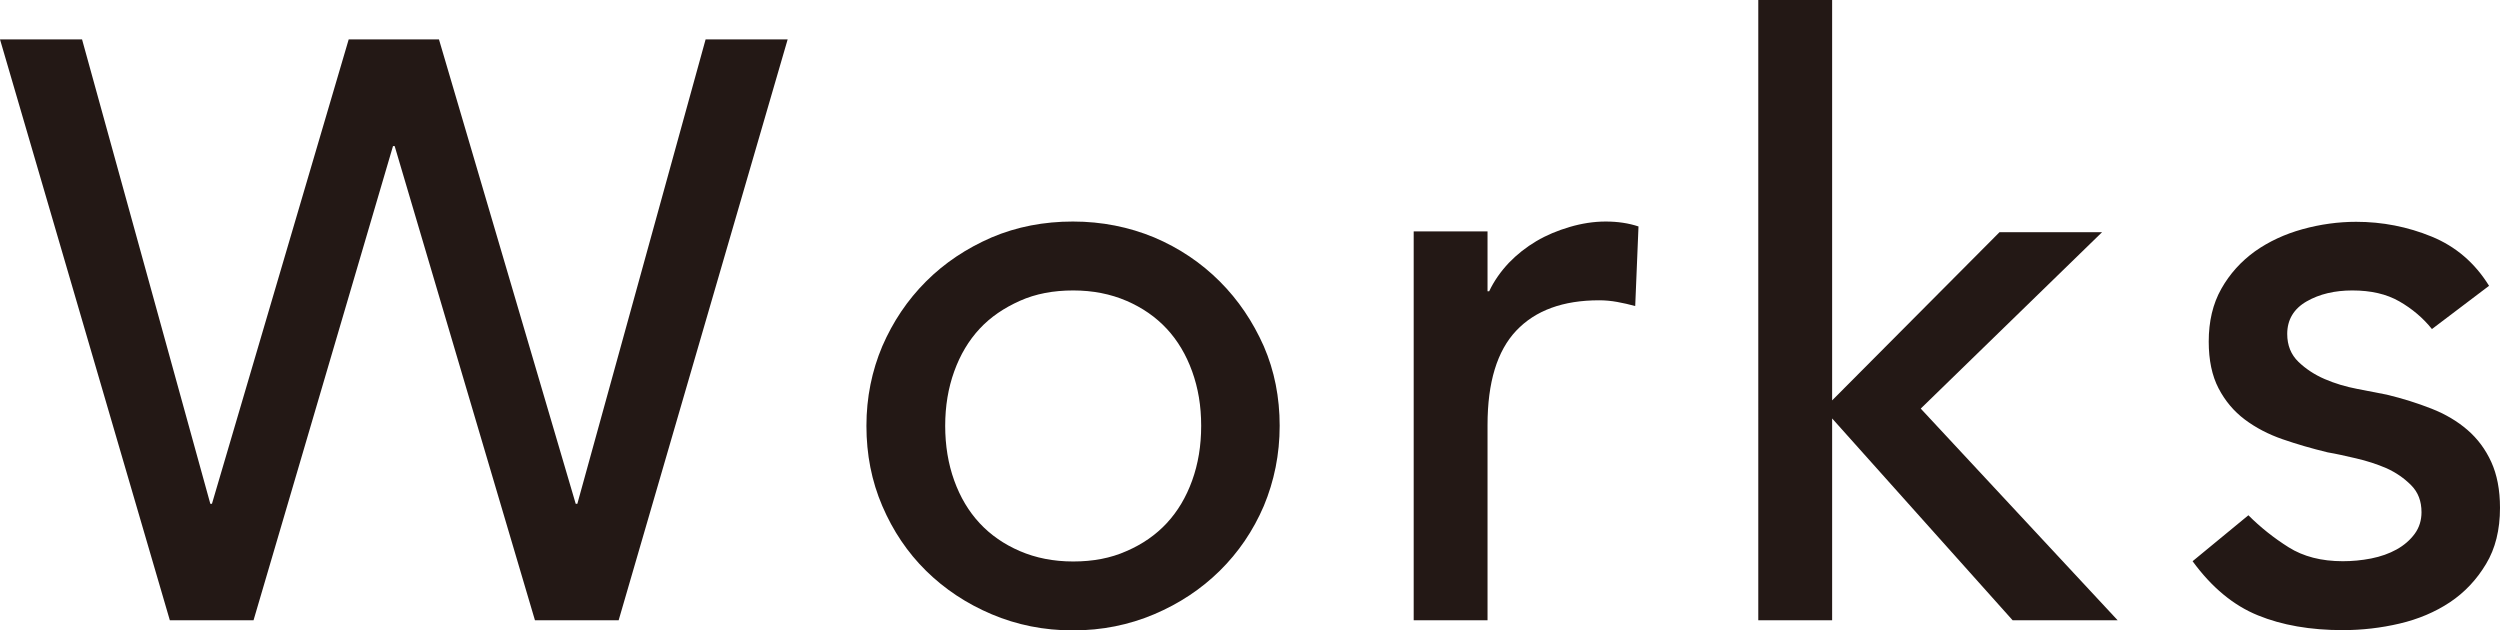 <?xml version="1.0" encoding="UTF-8"?><svg id="_レイヤー_2" xmlns="http://www.w3.org/2000/svg" viewBox="0 0 91.41 23.04"><defs><style>.cls-1{fill:#231815;}</style></defs><g id="_文字"><g><path class="cls-1" d="M0,1.44H3L7.69,18.42h.06L12.75,1.44h3.3l5,16.98h.06L25.8,1.44h3l-6.18,21.24h-3.06L14.43,5.34h-.06l-5.1,17.34h-3.06L0,1.44Z"/><path class="cls-1" d="M31.68,15.57c0-1.04,.2-2.01,.58-2.91,.39-.9,.92-1.69,1.6-2.37s1.48-1.21,2.4-1.61c.92-.39,1.91-.58,2.97-.58s2.05,.2,2.97,.58c.92,.39,1.72,.93,2.4,1.61s1.21,1.47,1.61,2.37c.39,.9,.58,1.87,.58,2.91s-.2,2.02-.58,2.93c-.39,.91-.93,1.7-1.61,2.37-.68,.67-1.48,1.2-2.4,1.59-.92,.39-1.91,.59-2.97,.59s-2.05-.2-2.97-.59c-.92-.39-1.72-.92-2.4-1.59-.68-.67-1.21-1.46-1.6-2.37s-.58-1.88-.58-2.93Zm2.88,0c0,.72,.11,1.39,.33,2,.22,.61,.53,1.13,.93,1.56,.4,.43,.89,.77,1.47,1.02,.58,.25,1.23,.38,1.95,.38s1.37-.12,1.95-.38c.58-.25,1.07-.59,1.47-1.02,.4-.43,.71-.95,.93-1.56,.22-.61,.33-1.27,.33-2s-.11-1.38-.33-1.99c-.22-.61-.53-1.13-.93-1.56-.4-.43-.89-.77-1.47-1.02s-1.23-.38-1.95-.38-1.37,.12-1.95,.38-1.07,.59-1.47,1.02c-.4,.43-.71,.95-.93,1.56-.22,.61-.33,1.27-.33,1.99Z"/><path class="cls-1" d="M51.69,8.46h2.7v2.19h.06c.18-.38,.42-.72,.72-1.04,.3-.31,.63-.57,1-.79,.37-.22,.78-.39,1.22-.52,.44-.13,.88-.2,1.32-.2s.84,.06,1.2,.18l-.12,2.91c-.22-.06-.44-.11-.66-.15-.22-.04-.44-.06-.66-.06-1.32,0-2.33,.37-3.03,1.11-.7,.74-1.05,1.89-1.05,3.45v7.14h-2.7V8.46Z"/><path class="cls-1" d="M64.29,0h2.7V14.64l6.12-6.15h3.75l-6.63,6.45,7.2,7.74h-3.84l-6.6-7.38v7.38h-2.7V0Z"/><path class="cls-1" d="M88.92,12.03c-.32-.4-.72-.74-1.19-1.01-.47-.27-1.04-.4-1.72-.4-.64,0-1.2,.13-1.67,.4-.47,.27-.71,.67-.71,1.19,0,.42,.14,.76,.41,1.02,.27,.26,.59,.47,.96,.63s.77,.28,1.19,.36,.78,.15,1.08,.21c.58,.14,1.12,.31,1.63,.51,.51,.2,.95,.46,1.32,.78,.37,.32,.66,.71,.87,1.17,.21,.46,.32,1.02,.32,1.68,0,.8-.17,1.49-.51,2.05-.34,.57-.78,1.04-1.32,1.4s-1.16,.62-1.84,.78-1.38,.24-2.08,.24c-1.18,0-2.22-.18-3.1-.54-.89-.36-1.69-1.02-2.39-1.98l2.04-1.68c.44,.44,.93,.83,1.47,1.17,.54,.34,1.2,.51,1.98,.51,.34,0,.68-.03,1.04-.1,.35-.07,.66-.18,.93-.33s.49-.34,.66-.57c.17-.23,.25-.5,.25-.79,0-.4-.12-.73-.38-.99s-.55-.46-.9-.62c-.35-.15-.72-.27-1.11-.36-.39-.09-.74-.17-1.04-.22-.58-.14-1.13-.3-1.65-.48s-.98-.42-1.38-.72c-.4-.3-.72-.68-.96-1.14s-.36-1.03-.36-1.71c0-.74,.15-1.38,.46-1.93,.31-.55,.72-1,1.23-1.37,.51-.36,1.09-.63,1.74-.81,.65-.18,1.31-.27,1.96-.27,.96,0,1.88,.18,2.76,.54,.88,.36,1.58,.96,2.1,1.8l-2.1,1.59Z"/></g></g></svg>